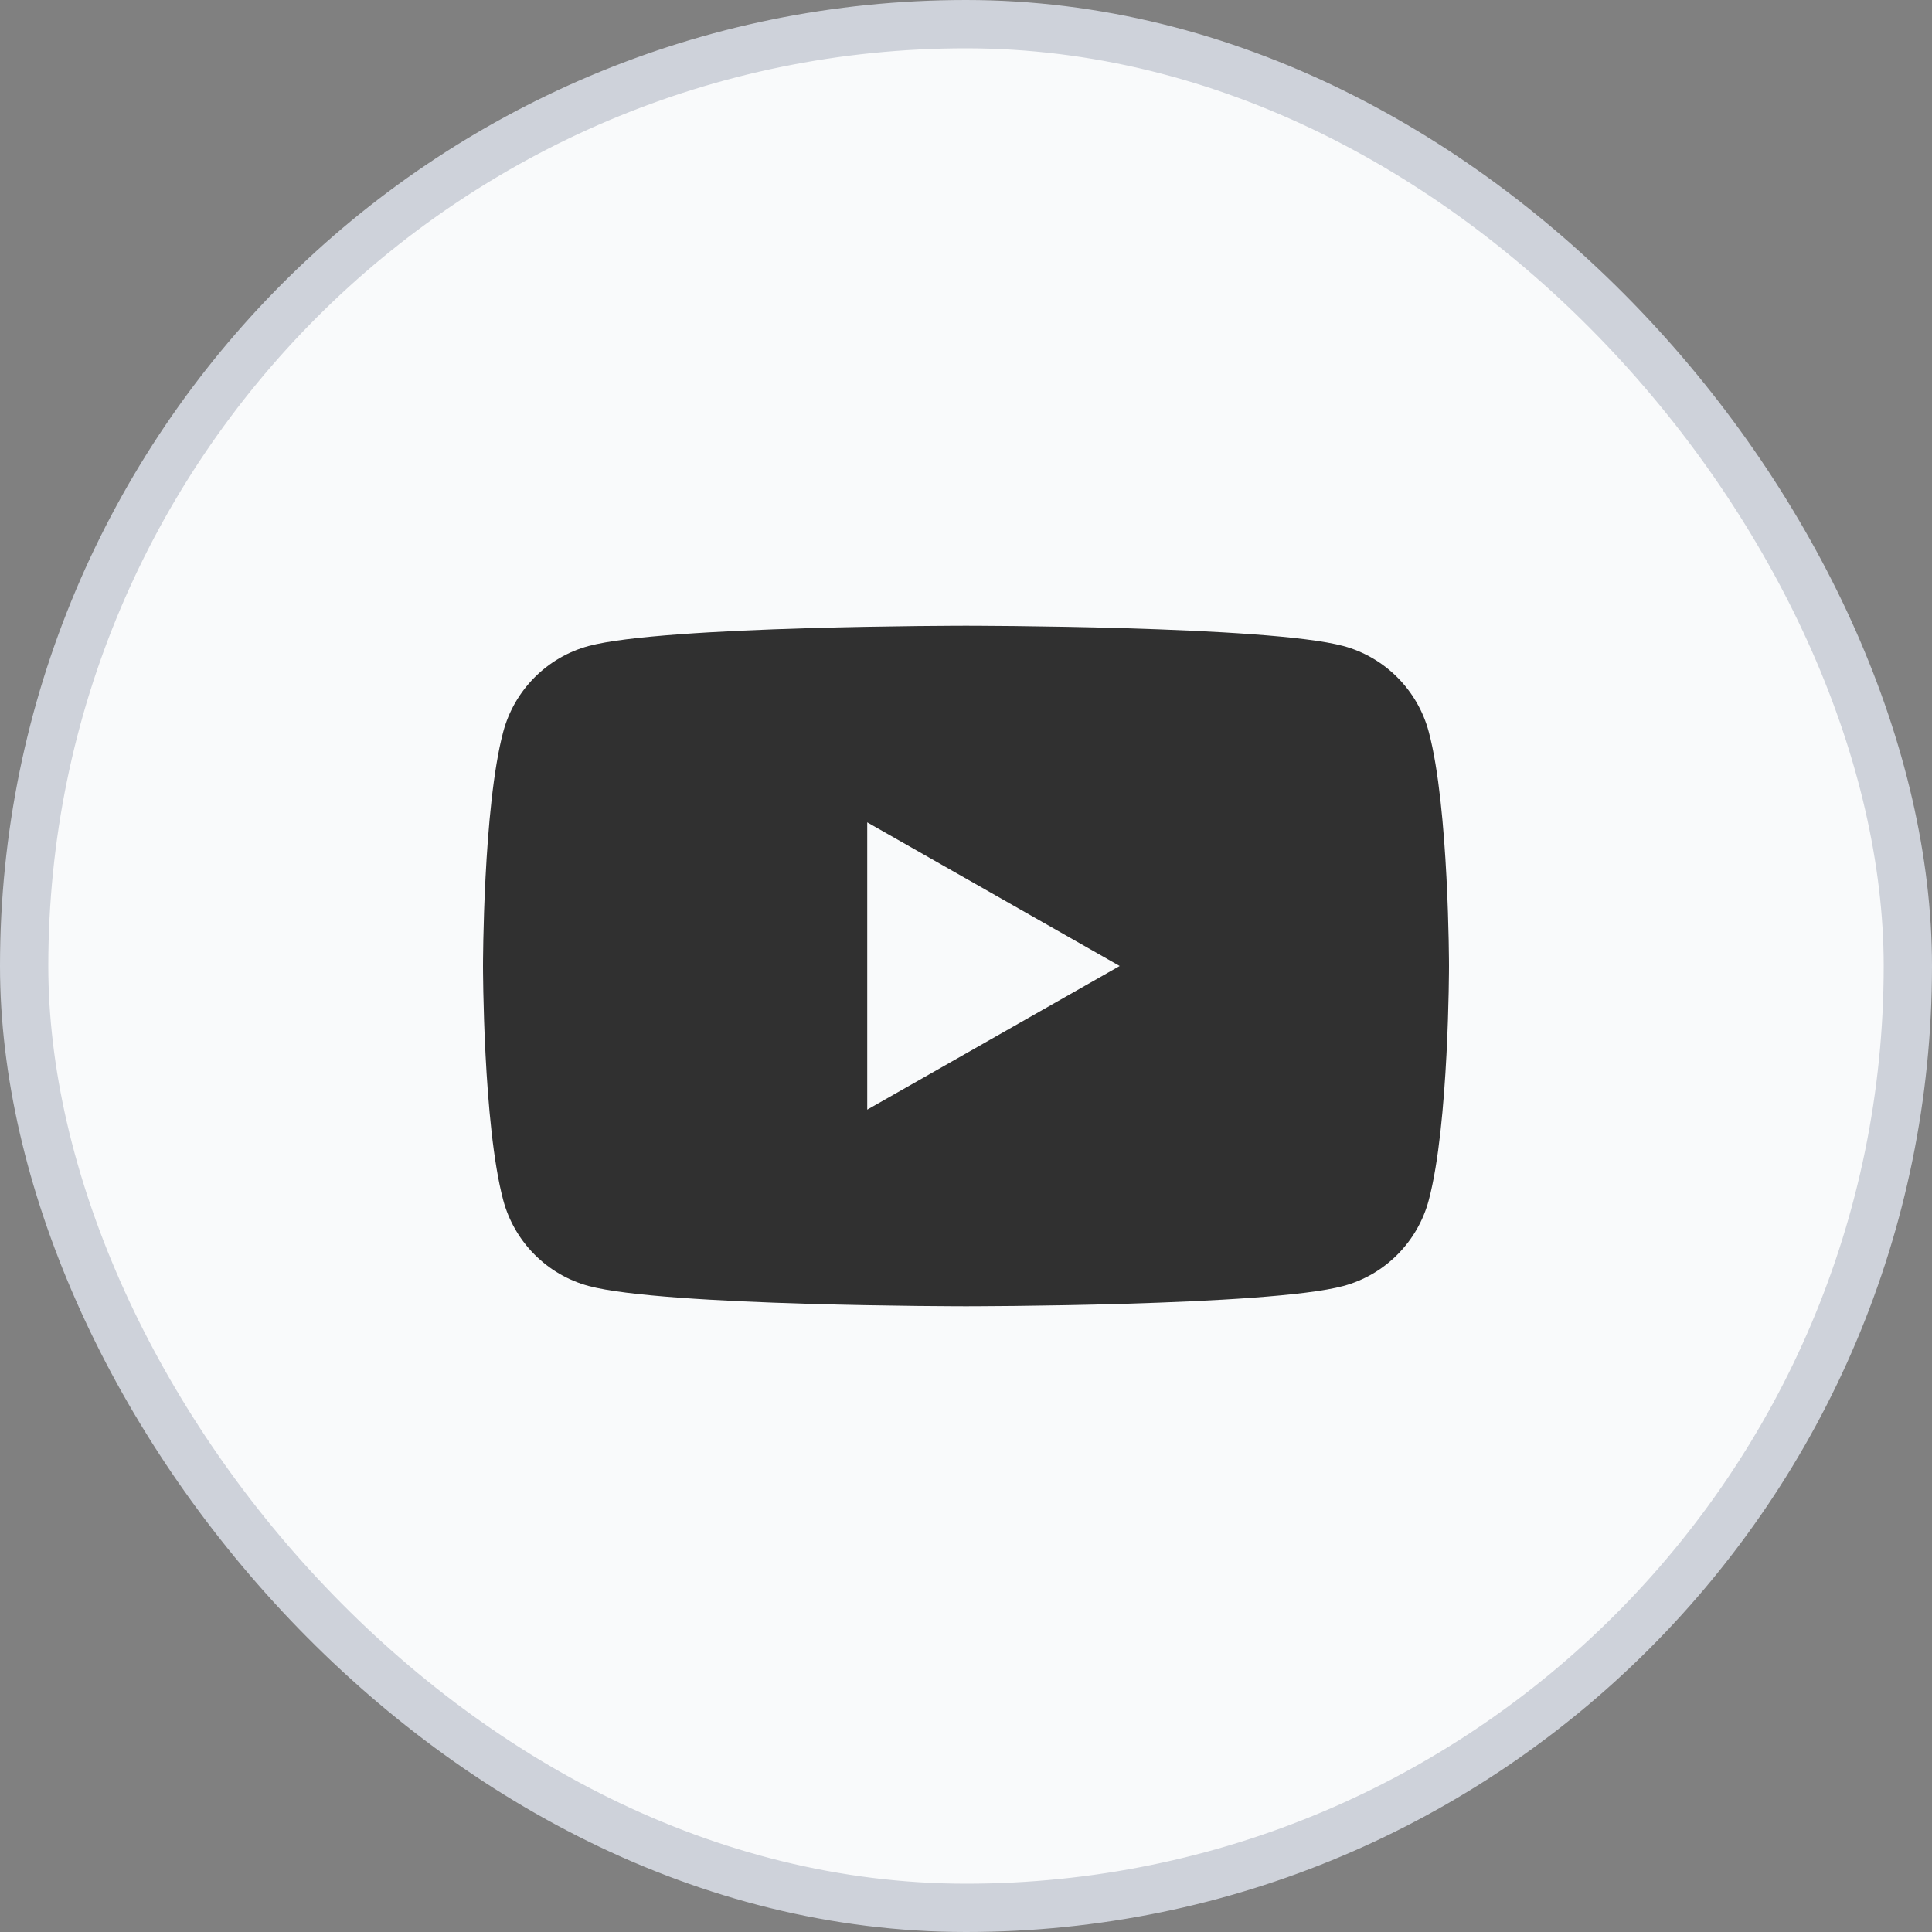 <svg width="40" height="40" viewBox="0 0 40 40" fill="none" xmlns="http://www.w3.org/2000/svg">
<rect x="0" y="0" width="40" height="40" fill="#808080" stroke="none"/>
<rect x="0.5" y="0.5" width="39" height="39" rx="19.5" fill="#F9FAFB"/>
<rect x="0.5" y="0.5" width="39" height="39" rx="19.5" stroke="#CED2DA"/>
<path d="M29.582 15.155C29.352 14.289 28.674 13.607 27.813 13.375C26.254 12.955 20 12.955 20 12.955C20 12.955 13.746 12.955 12.186 13.375C11.326 13.607 10.648 14.288 10.418 15.155C10 16.725 10 20 10 20C10 20 10 23.275 10.418 24.845C10.648 25.711 11.326 26.393 12.187 26.625C13.746 27.045 20 27.045 20 27.045C20 27.045 26.254 27.045 27.814 26.625C28.674 26.393 29.352 25.712 29.582 24.845C30 23.275 30 20 30 20C30 20 30 16.725 29.582 15.155ZM17.955 22.974V17.026L23.182 20L17.955 22.974Z" fill="#303030"/>
</svg>
